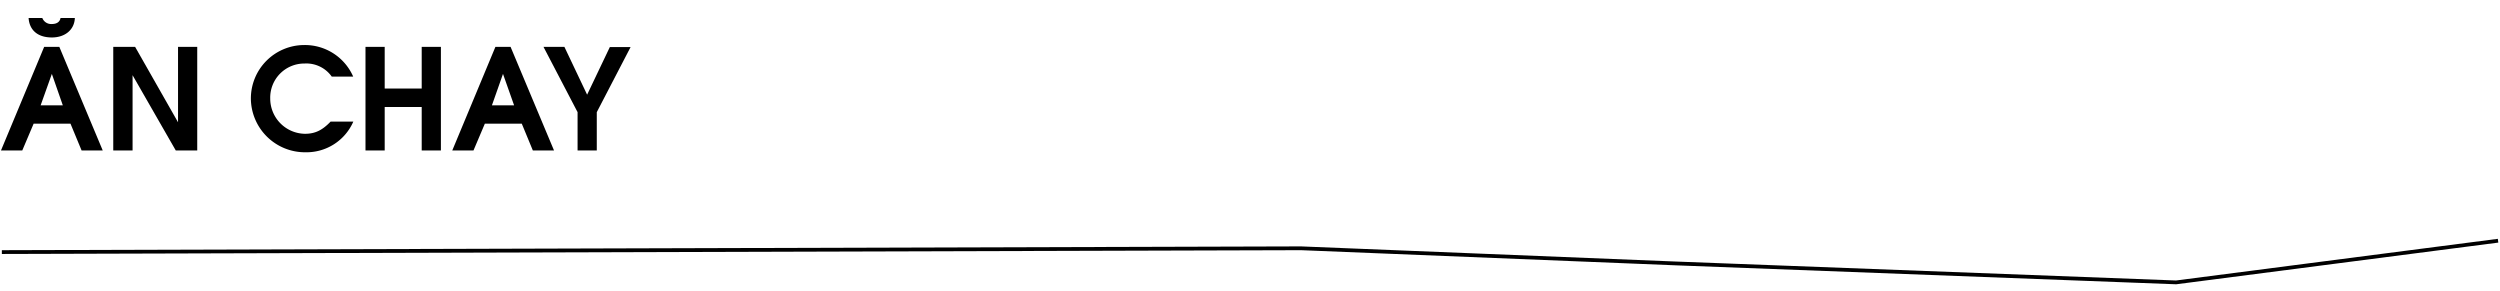 <svg id="Layer_1" data-name="Layer 1" xmlns="http://www.w3.org/2000/svg" viewBox="0 0 660 76.87"><title>Amandine</title><path d="M.49,66.55l343-1,99,4,132,5,85-11" fill="none" stroke="#000" stroke-miterlimit="10"/><path d="M21.54,39.72l-2.93-7.07H8.88l-3,7.07H.26l11.4-27.35h4L27.12,39.72ZM13.69,9.89C10,9.89,7.77,8,7.55,4.75h3.62a2.5,2.5,0,0,0,2.52,1.59c1.3,0,2.11-.56,2.29-1.59h3.78C19.65,7.82,17.21,9.89,13.69,9.89Zm0,9.62L10.73,27.8h5.85Z"/><path d="M46.4,39.72,35,19.85V39.72H29.9V12.37h5.77L47,32.28V12.37h5.07V39.72Z"/><path d="M80.62,40.2A14.29,14.29,0,0,1,66.23,26,14.11,14.11,0,0,1,80.29,11.89a13.91,13.91,0,0,1,12.95,8.33H87.58a8.21,8.21,0,0,0-7.18-3.45A9,9,0,0,0,71.34,26a9.3,9.3,0,0,0,9.17,9.32c2.63,0,4.55-.89,6.77-3.22h6A13.5,13.5,0,0,1,80.62,40.2Z"/><path d="M111.33,39.72V28.25h-9.77V39.72H96.49V12.37h5.07v11h9.77v-11h5.07V39.72Z"/><path d="M140.67,39.72l-2.92-7.07H128l-3,7.07H119.4l11.39-27.35h4l11.47,27.35Zm-7.88-20.21-2.92,8.29h5.85Z"/><path d="M157.55,29.61V39.72h-5.07V29.61l-9-17.24H149L155,25l6-12.58h5.48Z"/></svg>
